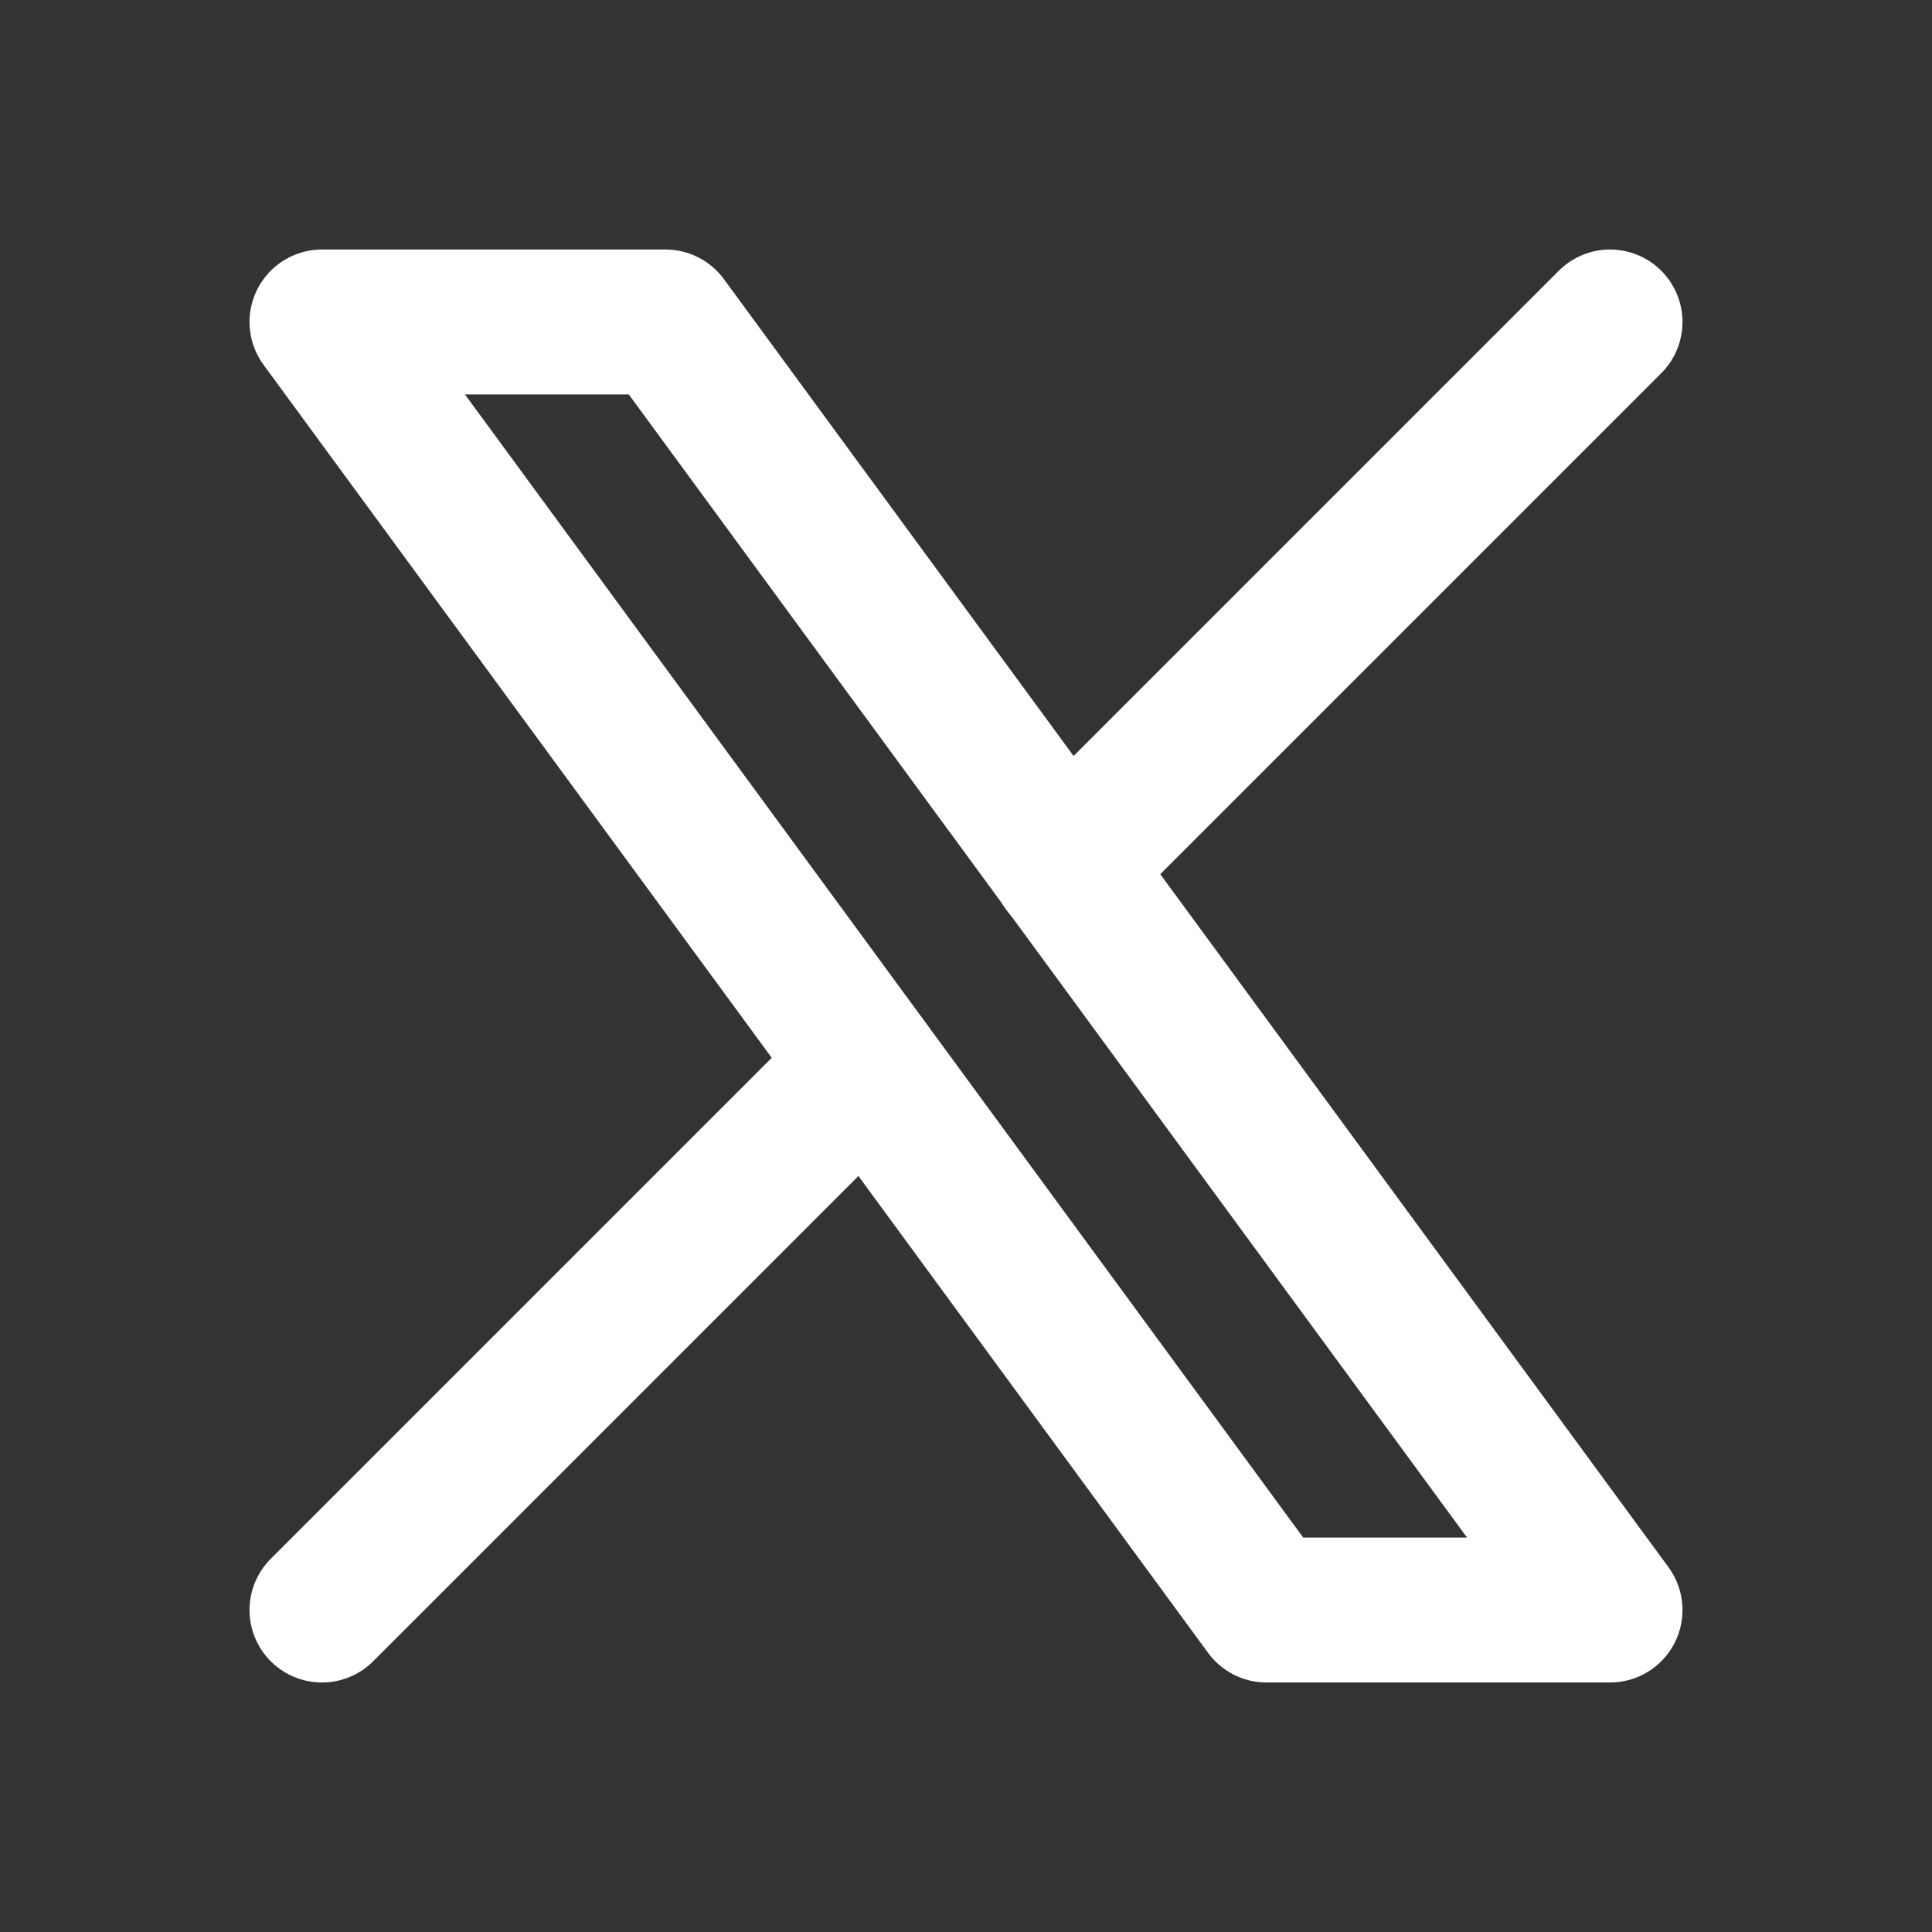 <svg width="20" height="20" viewBox="0 0 20 20" fill="none" xmlns="http://www.w3.org/2000/svg">
<rect x="0" y="0" width="20" height="20" fill="#333333" stroke="none"/>
<g clip-path="url(#clip0_10_196)">
<path d="M3.333 3.333L13.111 16.667H16.667L6.889 3.333H3.333Z" stroke="white" stroke-width="1.5" stroke-linecap="round" stroke-linejoin="round"/>
<path d="M3.333 16.667L8.973 11.027M11.023 8.977L16.667 3.333" stroke="white" stroke-width="1.5" stroke-linecap="round" stroke-linejoin="round"/>
</g>
<defs>
<clipPath id="clip0_10_196">
<rect width="20" height="20" fill="white"/>
</clipPath>
</defs>
</svg>
